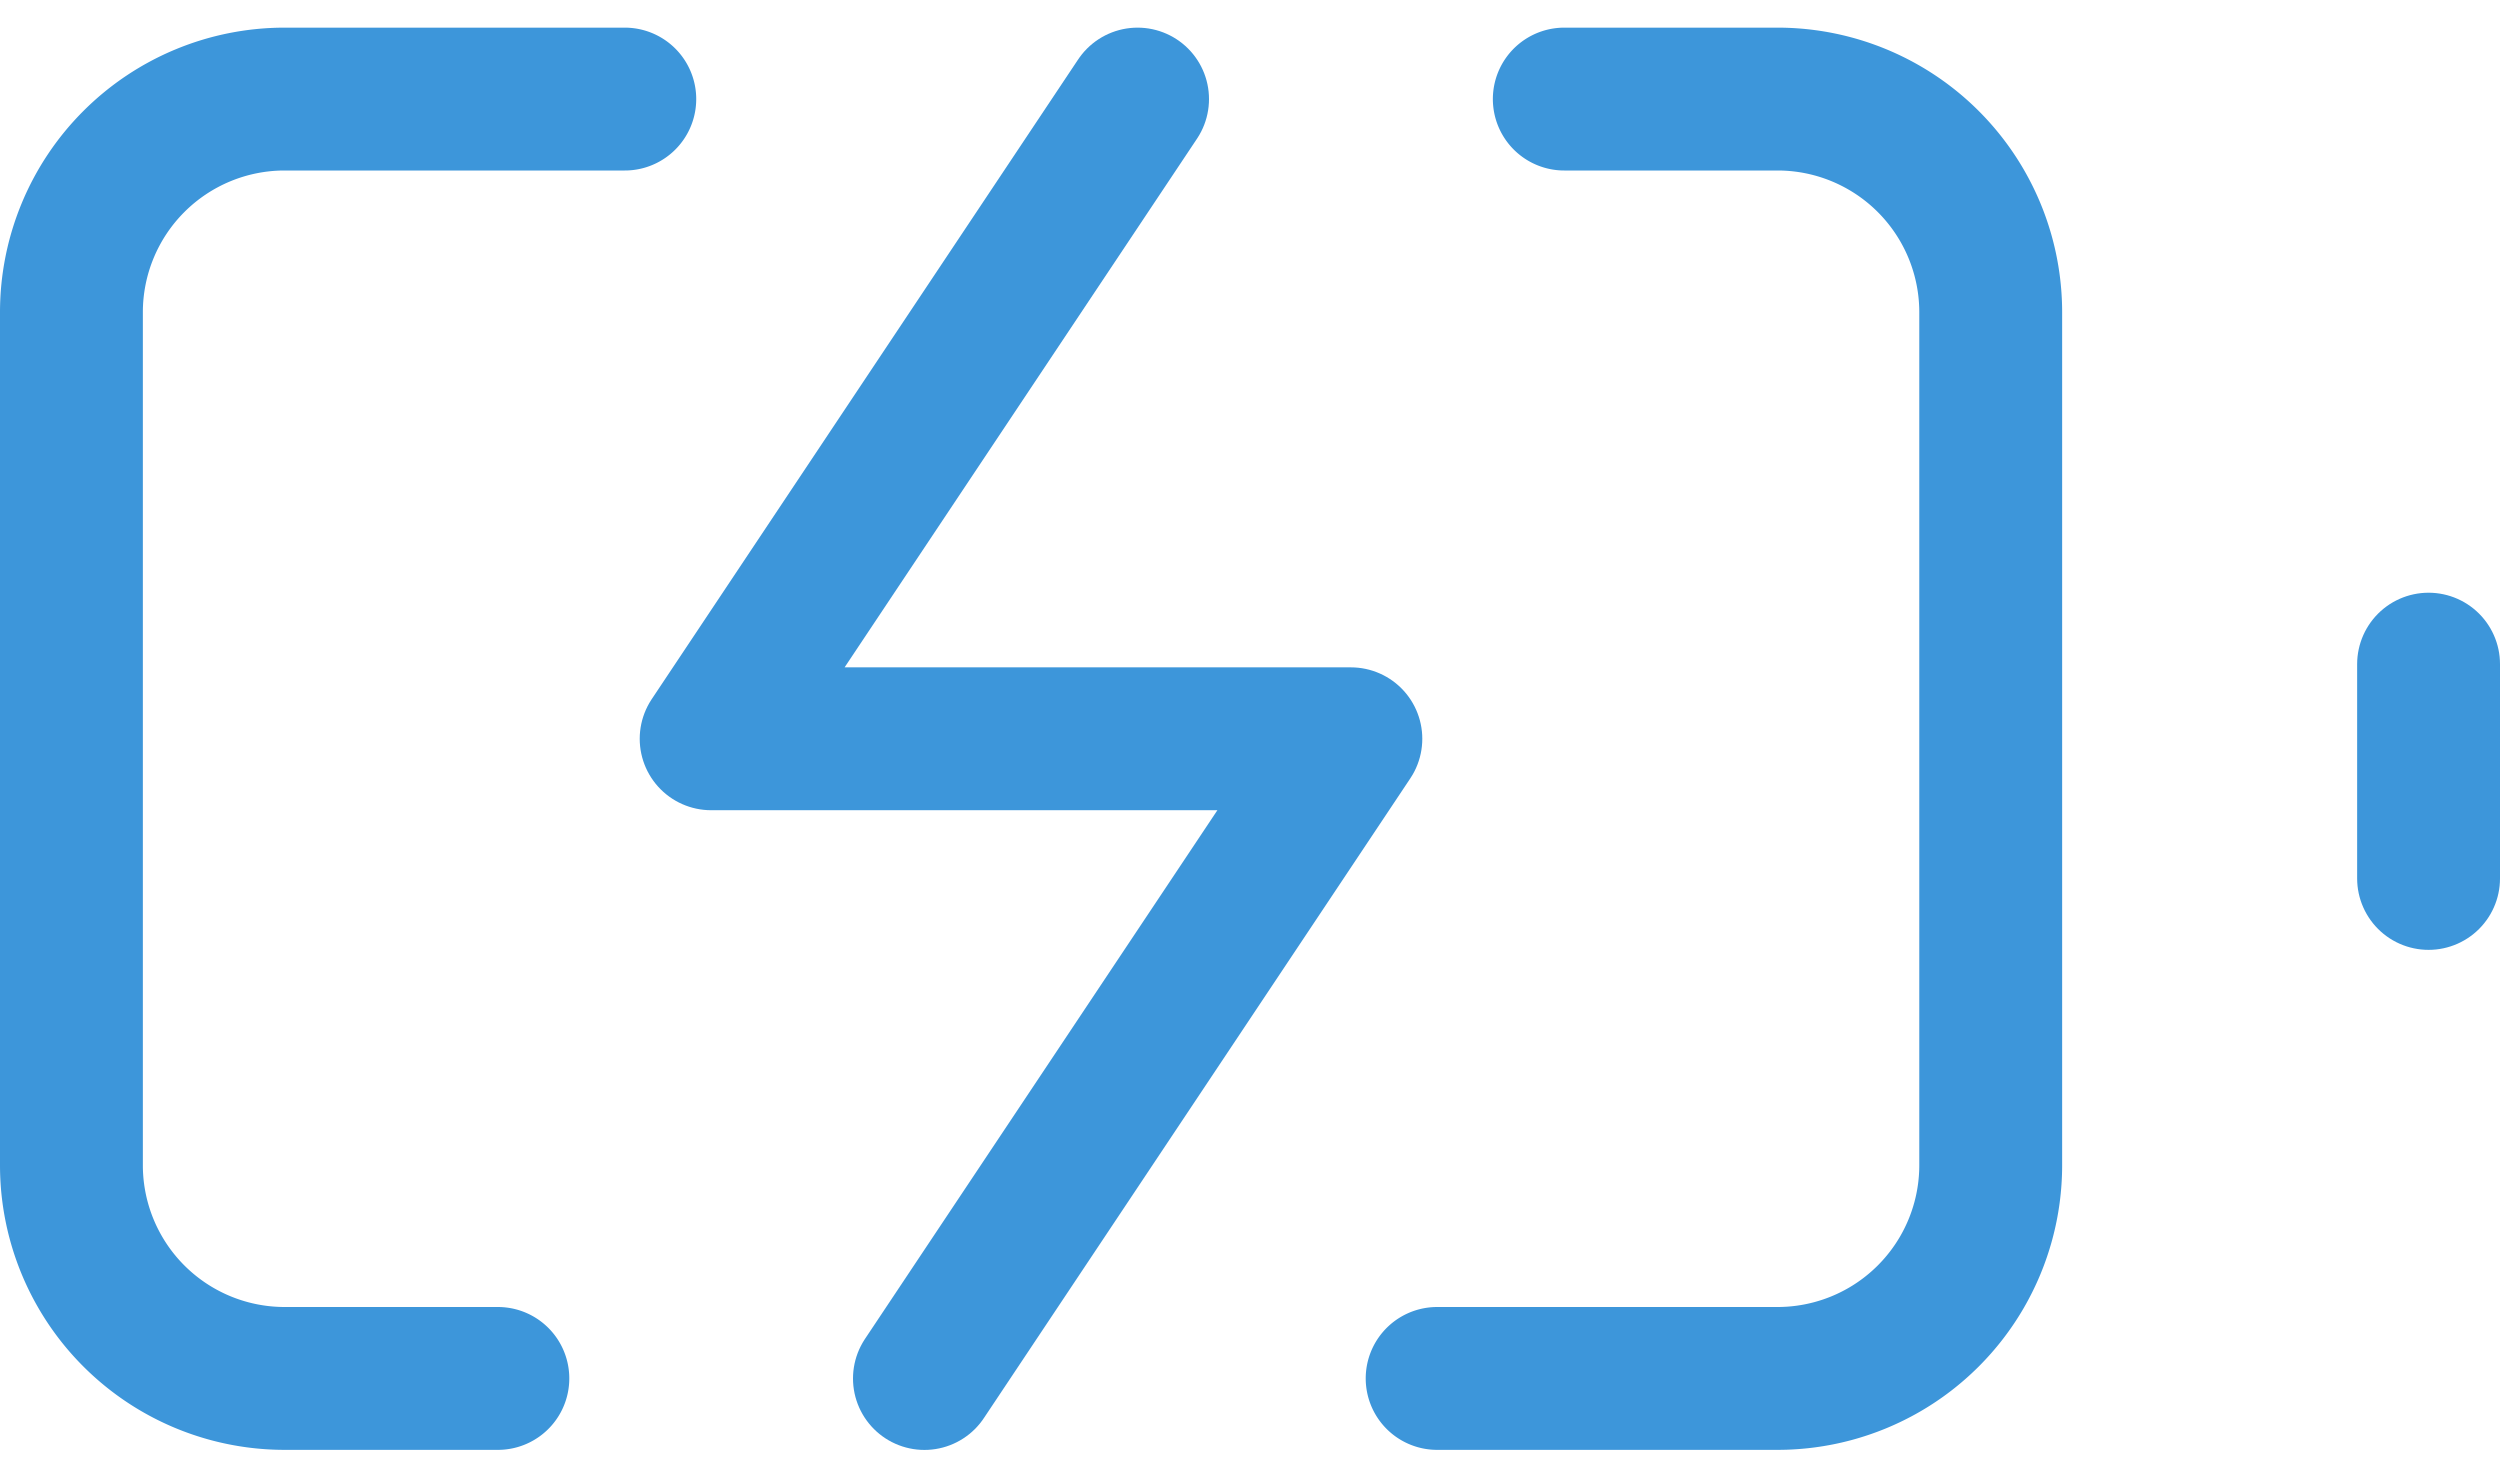 <?xml version="1.0" encoding="UTF-8"?>
<svg xmlns="http://www.w3.org/2000/svg" width="35" height="20.685" viewBox="0 0 35 20.685">
  <g id="battery-charging_1_" data-name="battery-charging (1)" transform="translate(0 -4.613)">
    <path id="Path_186" data-name="Path 186" d="M6.97,23.911H3.985A2.985,2.985,0,0,1,1,20.926V8.985A2.985,2.985,0,0,1,3.985,6H8.747M21.9,6h2.985a2.985,2.985,0,0,1,2.985,2.985V20.926a2.985,2.985,0,0,1-2.985,2.985H20.12" fill="none" stroke="#3d96da" stroke-linecap="round" stroke-linejoin="round" stroke-width="2"></path>
    <line id="Line_345" data-name="Line 345" y1="3" transform="translate(34 13.911)" fill="none" stroke="#3d96da" stroke-linecap="round" stroke-linejoin="round" stroke-width="2"></line>
    <path id="Path_187" data-name="Path 187" d="M12.97,6,7,14.956h8.956l-5.97,8.956" transform="translate(2.956)" fill="none" stroke="#3d96da" stroke-linecap="round" stroke-linejoin="round" stroke-width="2"></path>
  </g>
</svg>
